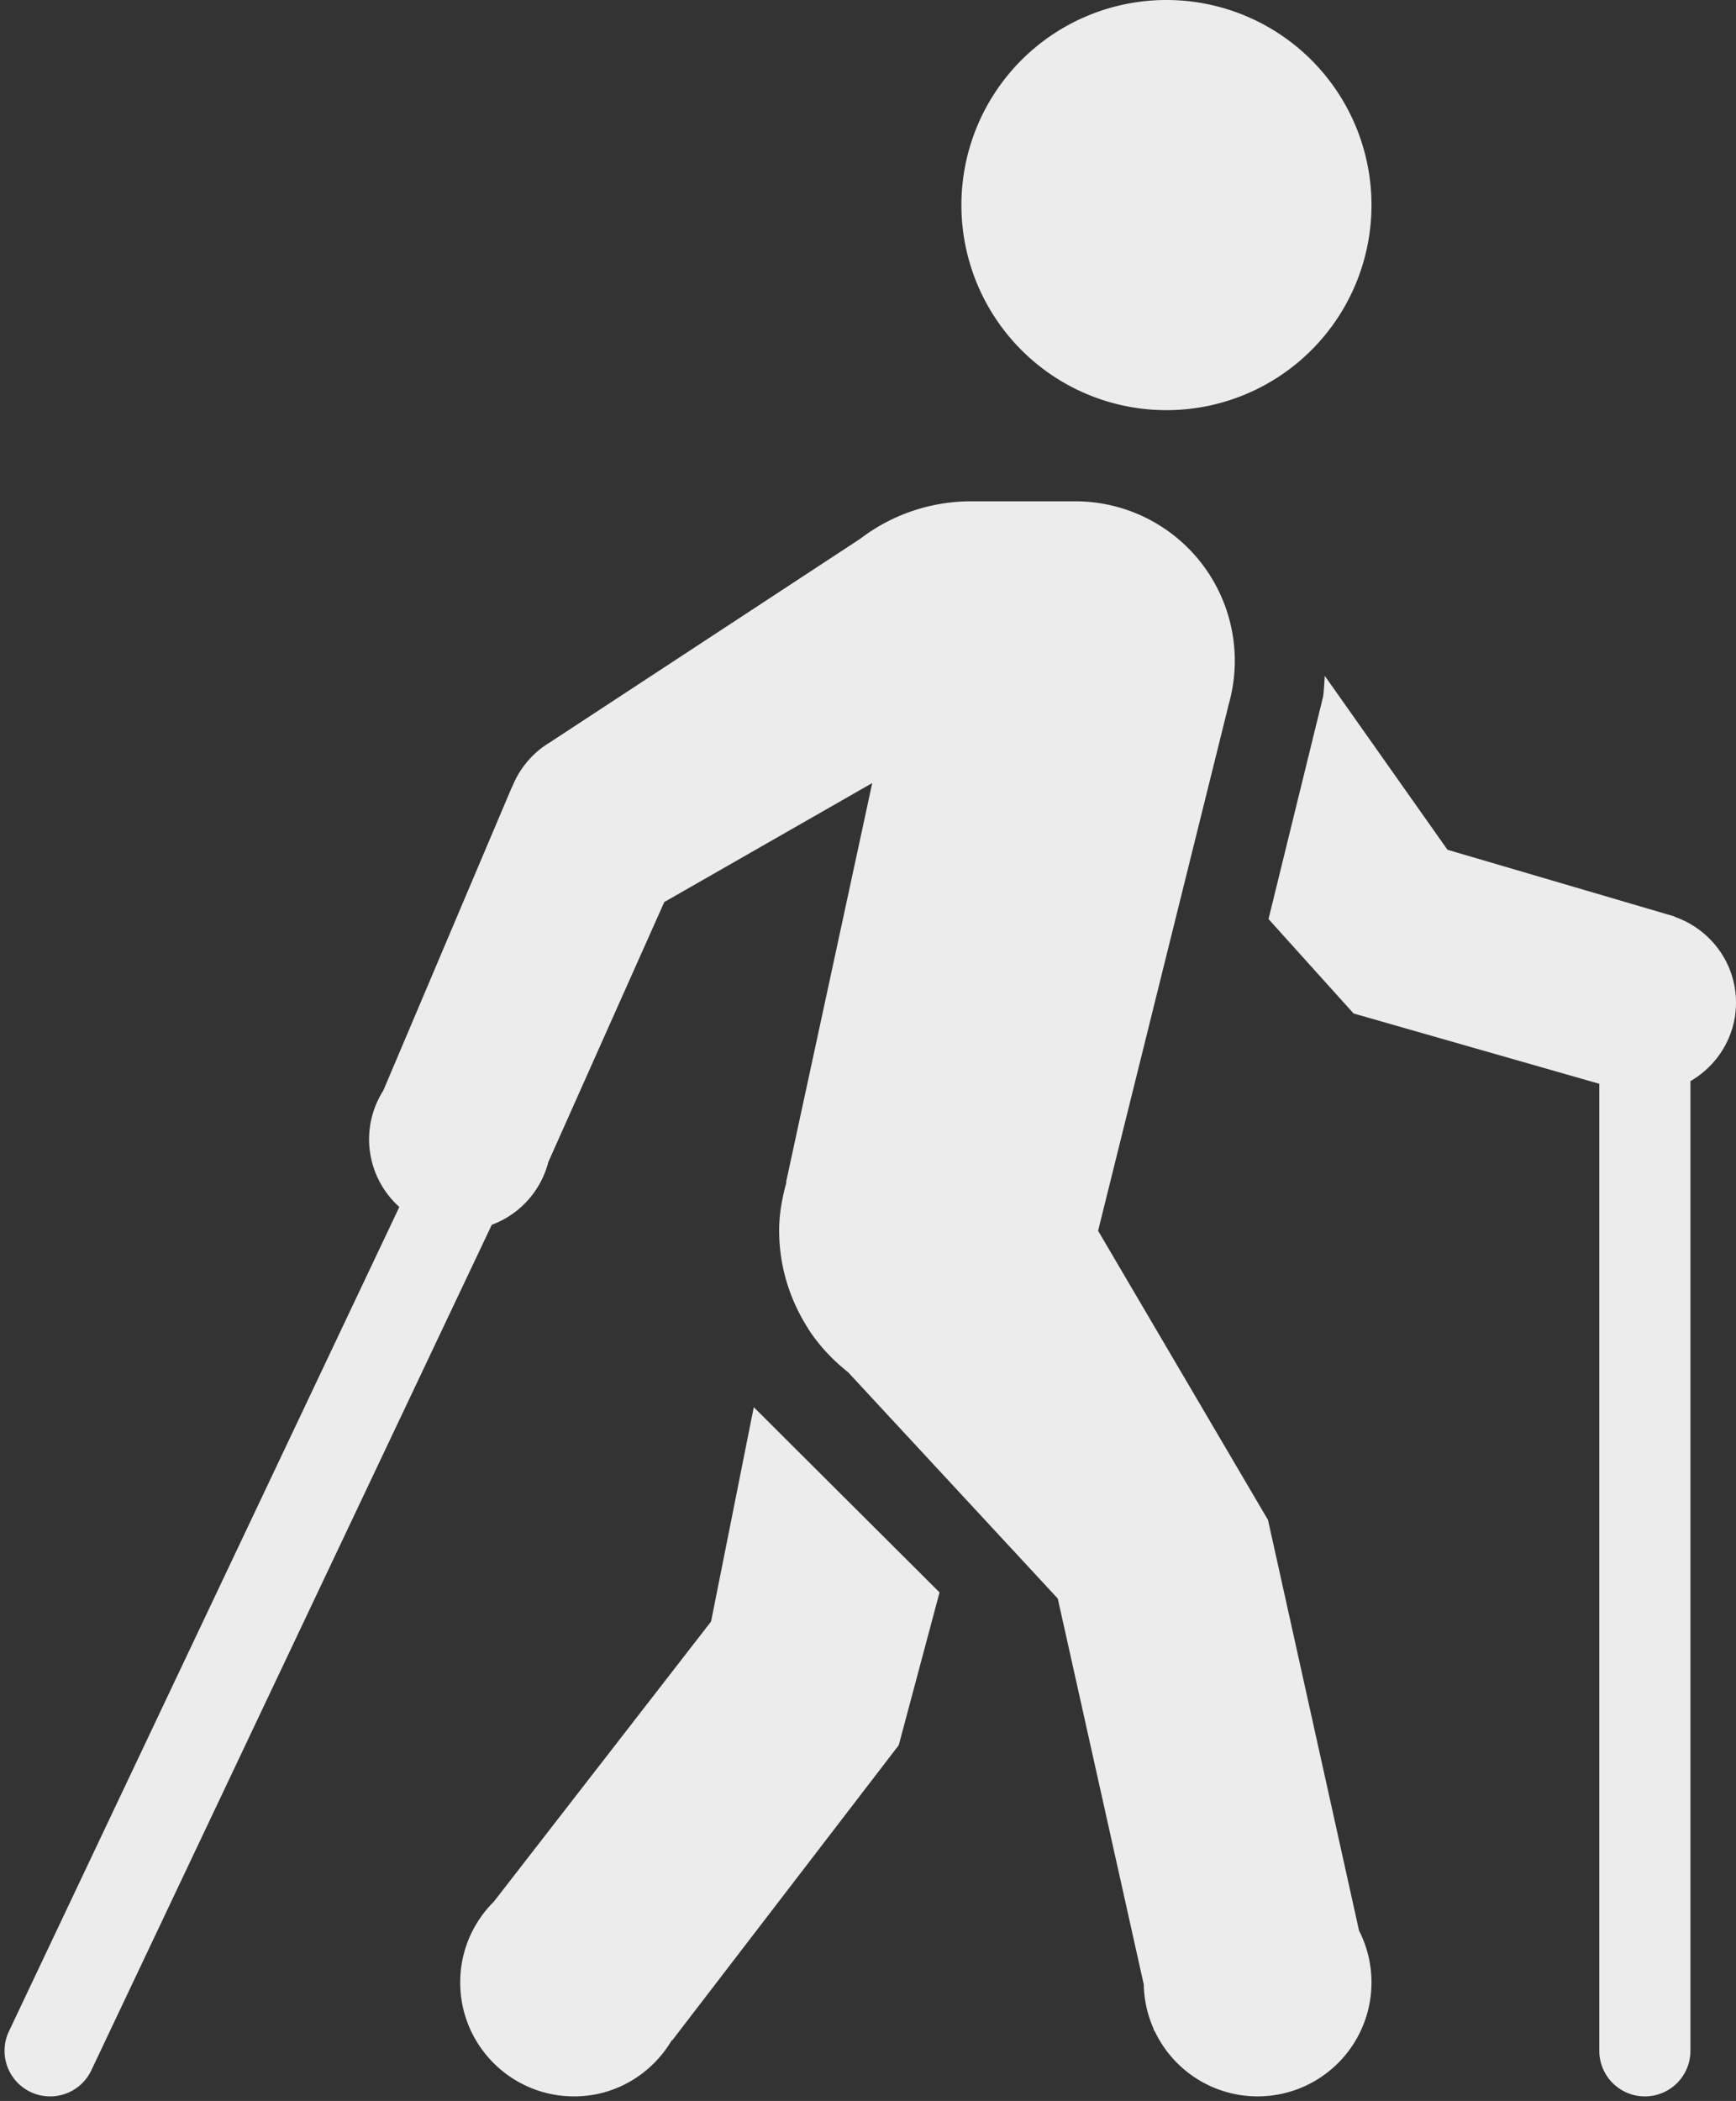 <?xml version="1.0" encoding="UTF-8" standalone="no"?><svg xmlns="http://www.w3.org/2000/svg" xmlns:xlink="http://www.w3.org/1999/xlink" fill="#edecec" height="46.1" preserveAspectRatio="xMidYMid meet" version="1" viewBox="3.9 2.0 38.1 46.1" width="38.1" zoomAndPan="magnify"><rect x="3.9" y="2.0" width="38.1" height="46.1" fill="#333333" stroke="none"/><g id="change1_1"><path d="M 29.5 2 A 4.5 4.5 0 0 0 25 6.5 A 4.5 4.5 0 0 0 29.5 11 A 4.5 4.5 0 0 0 34 6.5 A 4.5 4.5 0 0 0 29.5 2 z M 25.211 13 C 24.332 13 23.475 13.29 22.777 13.824 L 15.979 18.283 A 2 2 0 0 0 15.836 18.377 L 15.826 18.383 L 15.824 18.385 A 2 2 0 0 0 15.145 19.256 L 15.135 19.27 L 12.312 25.93 A 2 2 0 0 0 12 27 A 2 2 0 0 0 12.664 28.484 L 4.096 46.572 A 1 1 0 1 0 5.904 47.428 L 14.693 28.875 A 2 2 0 0 0 15.934 27.498 L 18.479 21.793 L 23.043 19.182 C 22.385 22.237 21.154 27.93 21.154 27.93 L 21.158 27.949 C 21.066 28.286 21 28.634 21 29 C 21 29.798 21.24 30.538 21.643 31.162 L 21.645 31.172 L 21.654 31.182 C 21.887 31.538 22.182 31.846 22.514 32.111 L 27.115 37.076 L 29.002 45.543 A 2.5 2.5 0 0 0 29.217 46.514 L 29.229 46.562 L 29.238 46.559 A 2.5 2.5 0 0 0 31.5 48 A 2.5 2.5 0 0 0 34 45.5 A 2.5 2.5 0 0 0 33.727 44.363 L 31.729 35.352 L 28 29.006 L 30.855 17.504 C 30.855 17.504 30.854 17.498 30.854 17.498 A 3.5 3.5 0 0 0 31 16.5 A 3.5 3.5 0 0 0 27.5 13 A 3.5 3.5 0 0 0 27.479 13 C 27.477 13 27.476 13 27.475 13 L 25.211 13 z M 32.975 16.83 C 32.964 16.983 32.959 17.137 32.938 17.287 L 31.74 22.166 L 33.607 24.238 L 39 25.781 L 39 47 A 1 1 0 1 0 41 47 L 41 25.723 C 41.596 25.376 42 24.739 42 24 C 42 23.126 41.435 22.389 40.654 22.117 L 40.656 22.111 L 35.668 20.646 L 32.975 16.83 z M 20.443 32.877 L 19.506 37.58 L 14.74 43.725 C 14.283 44.178 14 44.805 14 45.5 C 14 46.881 15.119 48 16.5 48 C 17.418 48 18.212 47.501 18.646 46.764 L 18.654 46.77 L 23.625 40.293 L 24.52 36.941 L 20.443 32.877 z" fill="inherit"/></g></svg>